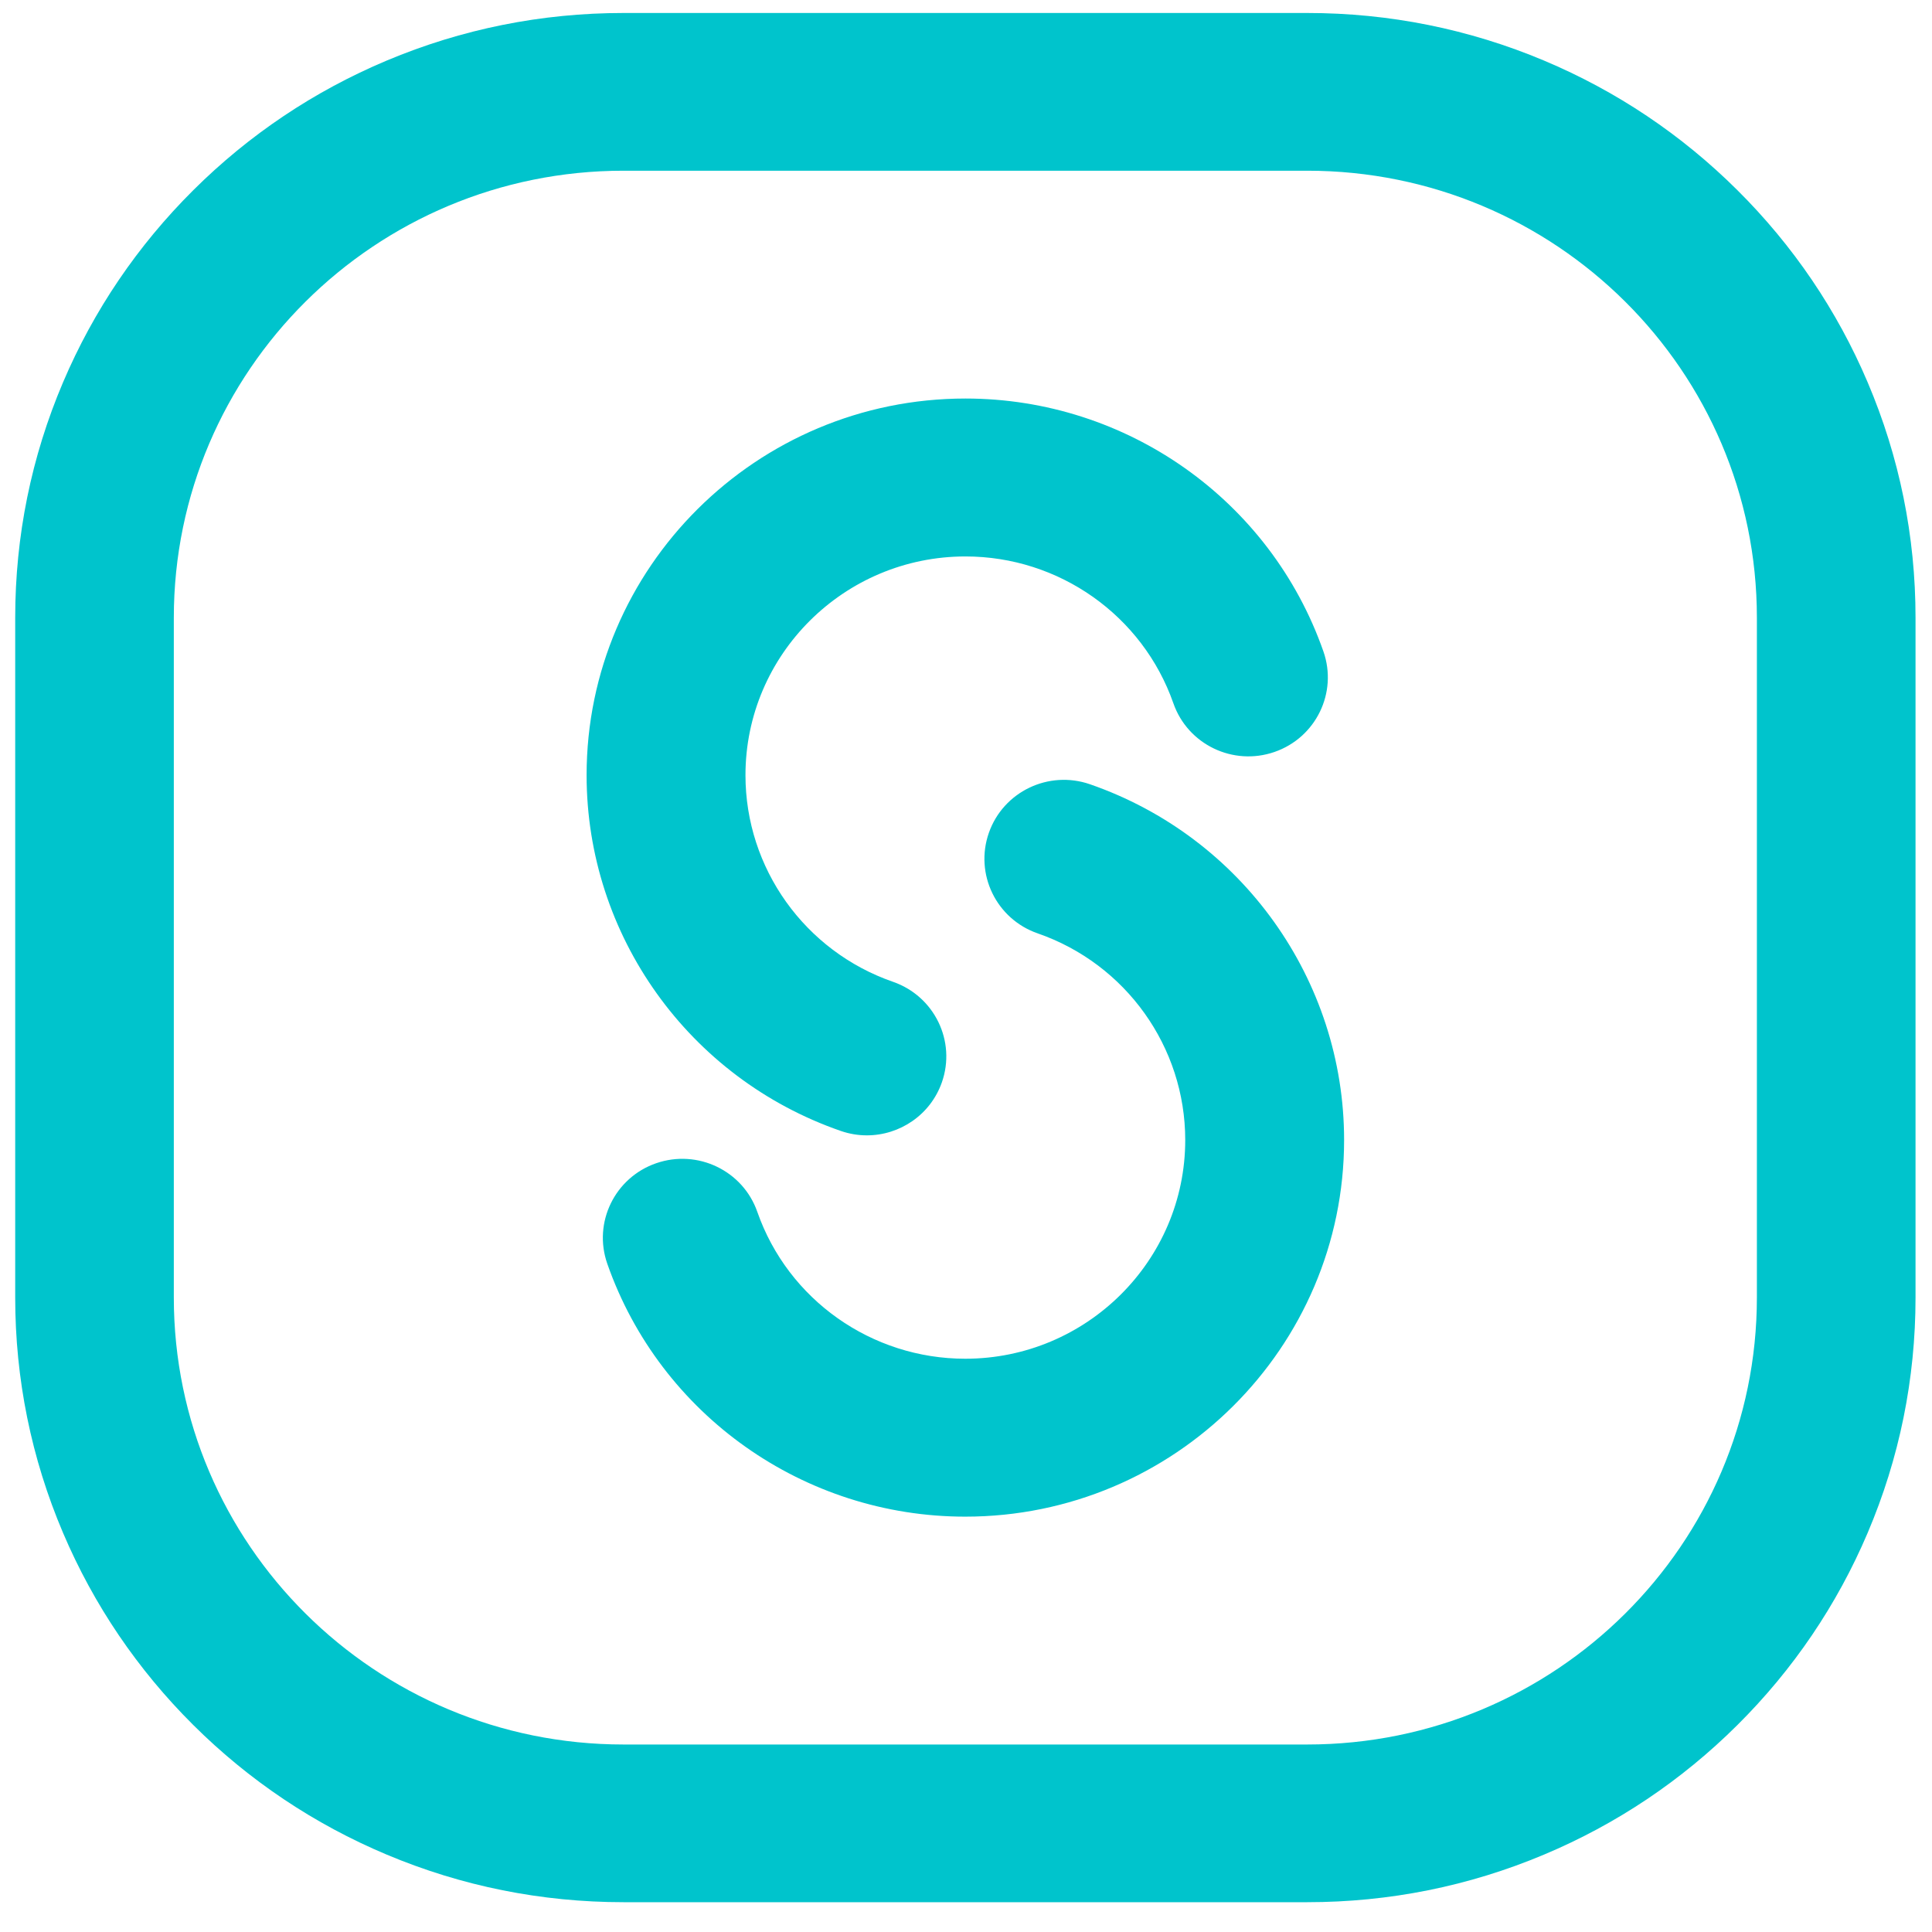 <svg width="61" height="61" viewBox="0 0 61 61" fill="none" xmlns="http://www.w3.org/2000/svg">
<g clip-path="url(#clip0_5698_2510)">
<path fill-rule="evenodd" clip-rule="evenodd" d="M26.544 35.707C26.817 35.802 27.096 35.847 27.37 35.847C28.407 35.847 29.377 35.202 29.738 34.174C30.194 32.874 29.503 31.453 28.195 30.999C25.409 30.033 23.537 27.412 23.537 24.476C23.537 20.667 26.653 17.569 30.484 17.569C33.44 17.569 36.078 19.433 37.048 22.206C37.503 23.507 38.932 24.195 40.24 23.742C41.548 23.29 42.24 21.869 41.785 20.569C40.115 15.793 35.573 12.583 30.484 12.583C23.888 12.583 18.521 17.918 18.521 24.476C18.521 29.53 21.746 34.044 26.544 35.707ZM55.471 40.966C55.471 48.761 49.115 55.08 41.274 55.08H19.686C11.845 55.08 5.488 48.761 5.488 40.966V19.504C5.488 11.709 11.845 5.39 19.686 5.39H41.274C49.115 5.39 55.471 11.709 55.471 19.504V40.966ZM54.854 6.003C53.092 4.251 51.039 2.875 48.751 1.913C46.38 0.916 43.864 0.41 41.274 0.41H19.686C17.095 0.41 14.579 0.916 12.208 1.913C9.921 2.875 7.867 4.251 6.105 6.003C4.343 7.755 2.959 9.796 1.991 12.07C0.988 14.427 0.48 16.928 0.48 19.504V40.966C0.48 43.541 0.988 46.042 1.991 48.399C2.959 50.673 4.343 52.715 6.105 54.467C7.867 56.219 9.921 57.595 12.208 58.556C14.579 59.554 17.095 60.059 19.686 60.059H41.274C43.864 60.059 46.38 59.554 48.751 58.556C51.039 57.595 53.092 56.219 54.854 54.467C56.617 52.715 58.001 50.673 58.968 48.399C59.971 46.042 60.48 43.541 60.48 40.966V19.504C60.48 16.928 59.971 14.427 58.968 12.07C58.001 9.796 56.617 7.755 54.854 6.003ZM34.415 24.762C33.108 24.309 31.678 24.995 31.222 26.295C30.766 27.595 31.456 29.017 32.764 29.47C35.55 30.436 37.422 33.058 37.422 35.994C37.422 39.802 34.306 42.9 30.476 42.9C27.519 42.9 24.881 41.037 23.911 38.263C23.457 36.962 22.027 36.275 20.719 36.727C19.411 37.179 18.719 38.6 19.174 39.9C20.845 44.677 25.387 47.886 30.476 47.886C37.072 47.886 42.438 42.551 42.438 35.994C42.438 30.939 39.214 26.426 34.415 24.762Z" fill="#00C4CC"/>
</g>
<defs>
<clipPath id="clip0_5698_2510">
<rect width="60" height="59.649" fill="white" transform="translate(0.48 0.41)"/>
</clipPath>
</defs>
</svg>

